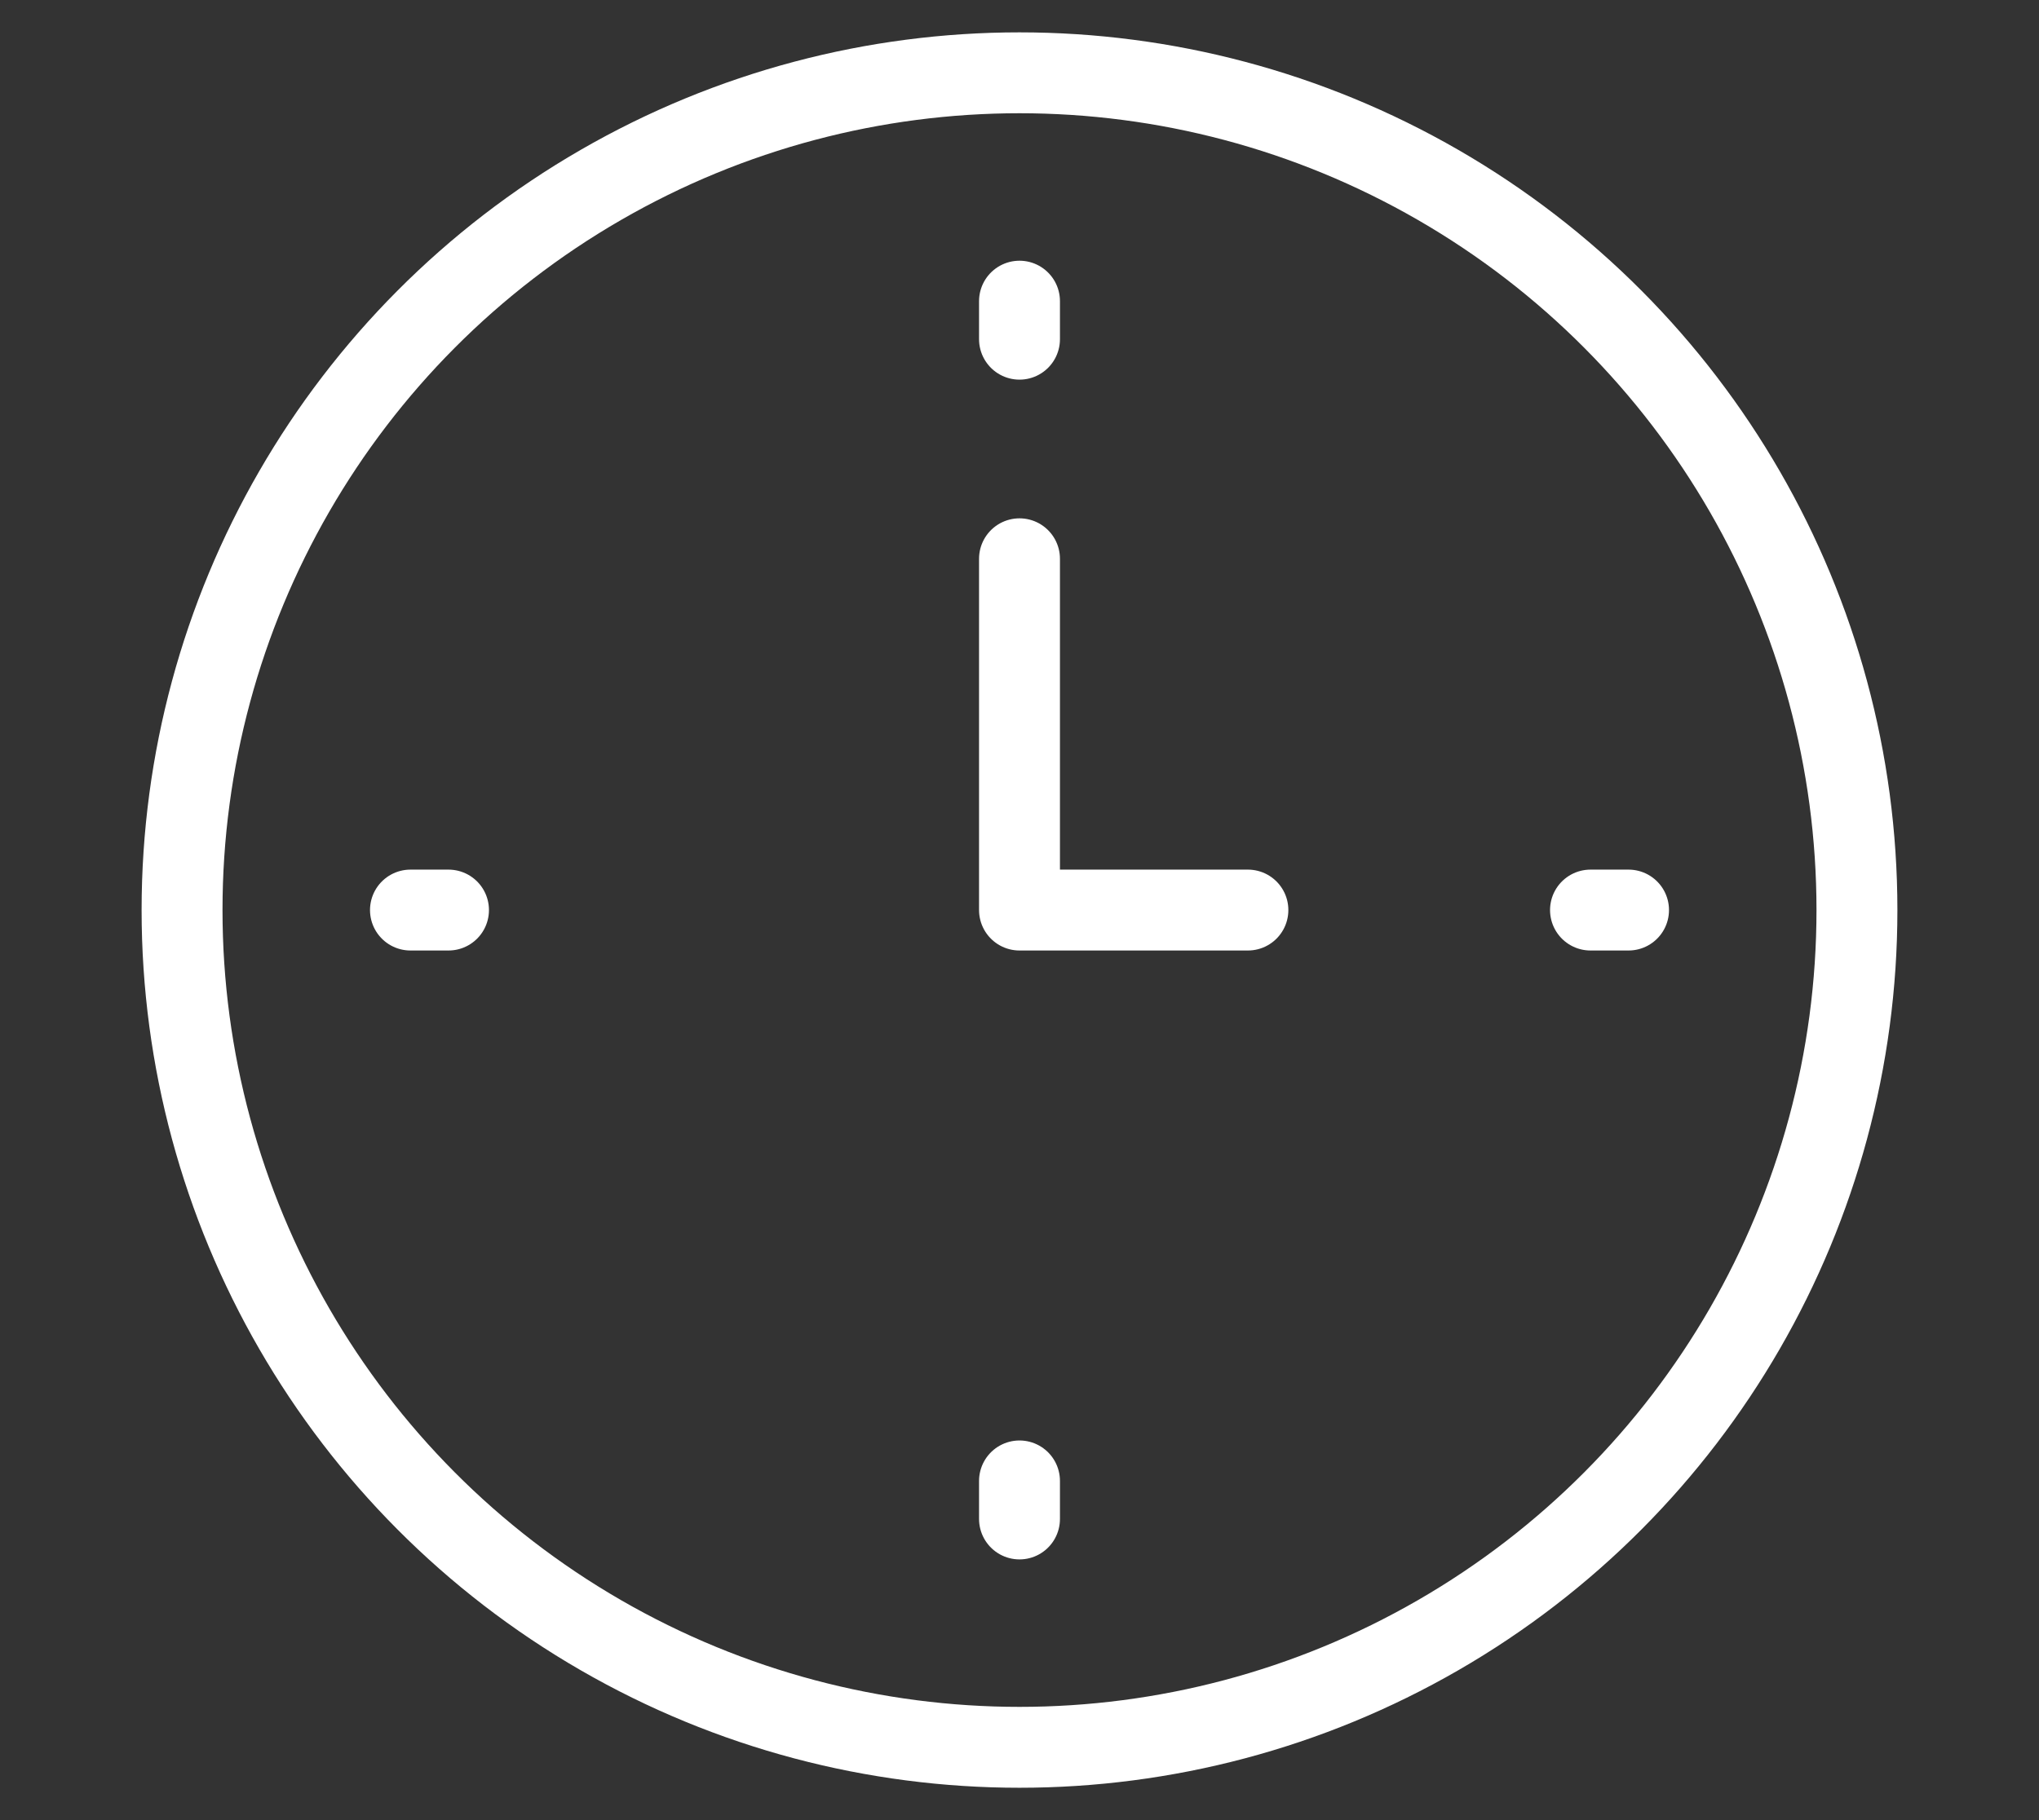 <?xml version="1.0" encoding="UTF-8"?>
<svg id="_レイヤー_1" data-name="レイヤー_1" xmlns="http://www.w3.org/2000/svg" width="56" height="50" version="1.1" viewBox="0 0 56 50">
  <rect x="0" y="0" width="56" height="50" fill="#333333" stroke="none"/>
  <!-- Generator: Adobe Illustrator 29.7.1, SVG Export Plug-In . SVG Version: 2.1.1 Build 8)  -->
  <defs>
    <style>
      .st0 {
        fill: none;
        stroke: #fff;
        stroke-linecap: round;
        stroke-linejoin: round;
        stroke-width: 2.222px;
      }
    </style>
  </defs>
  <circle class="st0" cx="28" cy="25" r="23"/>
  <polyline class="st0" points="28 15.35 28 25 34.273 25"/>
  <line class="st0" x1="28" y1="8.273" x2="28" y2="9.318"/>
  <line class="st0" x1="28" y1="40.682" x2="28" y2="41.727"/>
  <line class="st0" x1="44.727" y1="25" x2="43.682" y2="25"/>
  <line class="st0" x1="12.318" y1="25" x2="11.273" y2="25"/>
</svg>